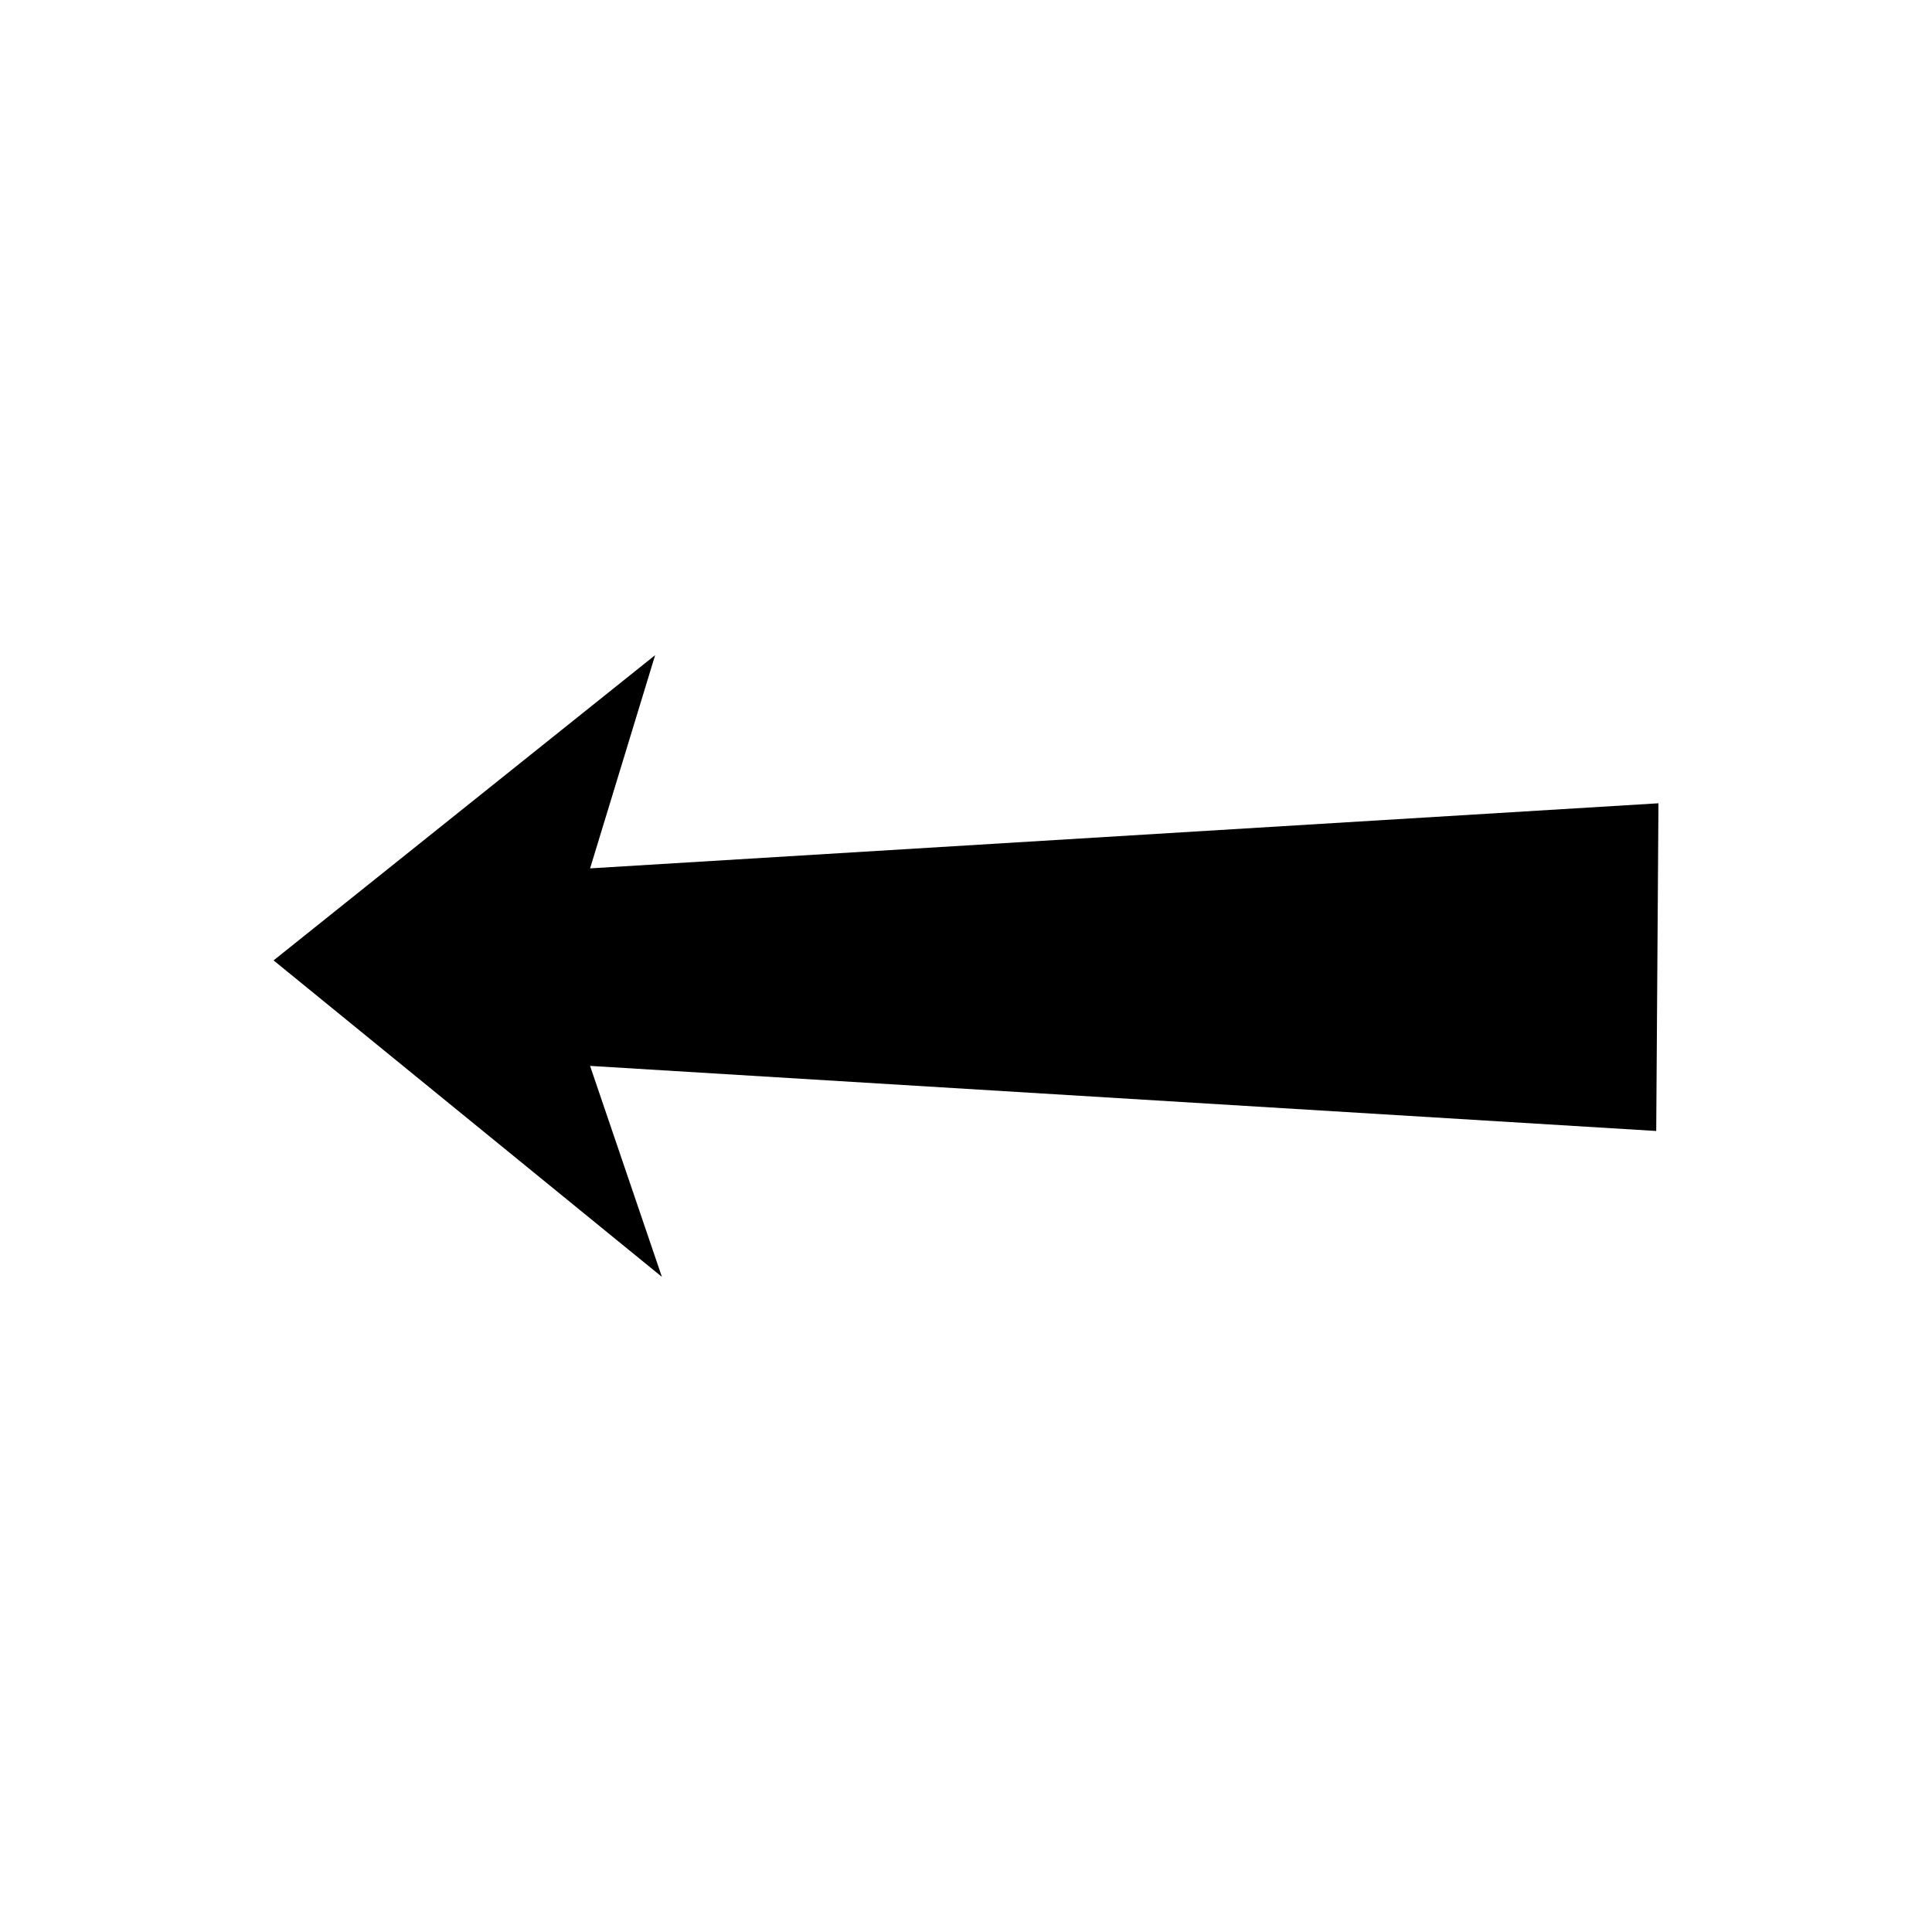 <?xml version="1.0" encoding="UTF-8"?>
<!-- The Best Svg Icon site in the world: iconSvg.co, Visit us! https://iconsvg.co -->
<svg fill="#000000" width="800px" height="800px" version="1.1" viewBox="144 144 512 512" xmlns="http://www.w3.org/2000/svg">
 <path d="m317.62 317.62-101.12 80.895 102.91 83.867-19.035-55.91 282.54 17.25 0.594-86.844-283.13 17.25z" fill-rule="evenodd"/>
</svg>